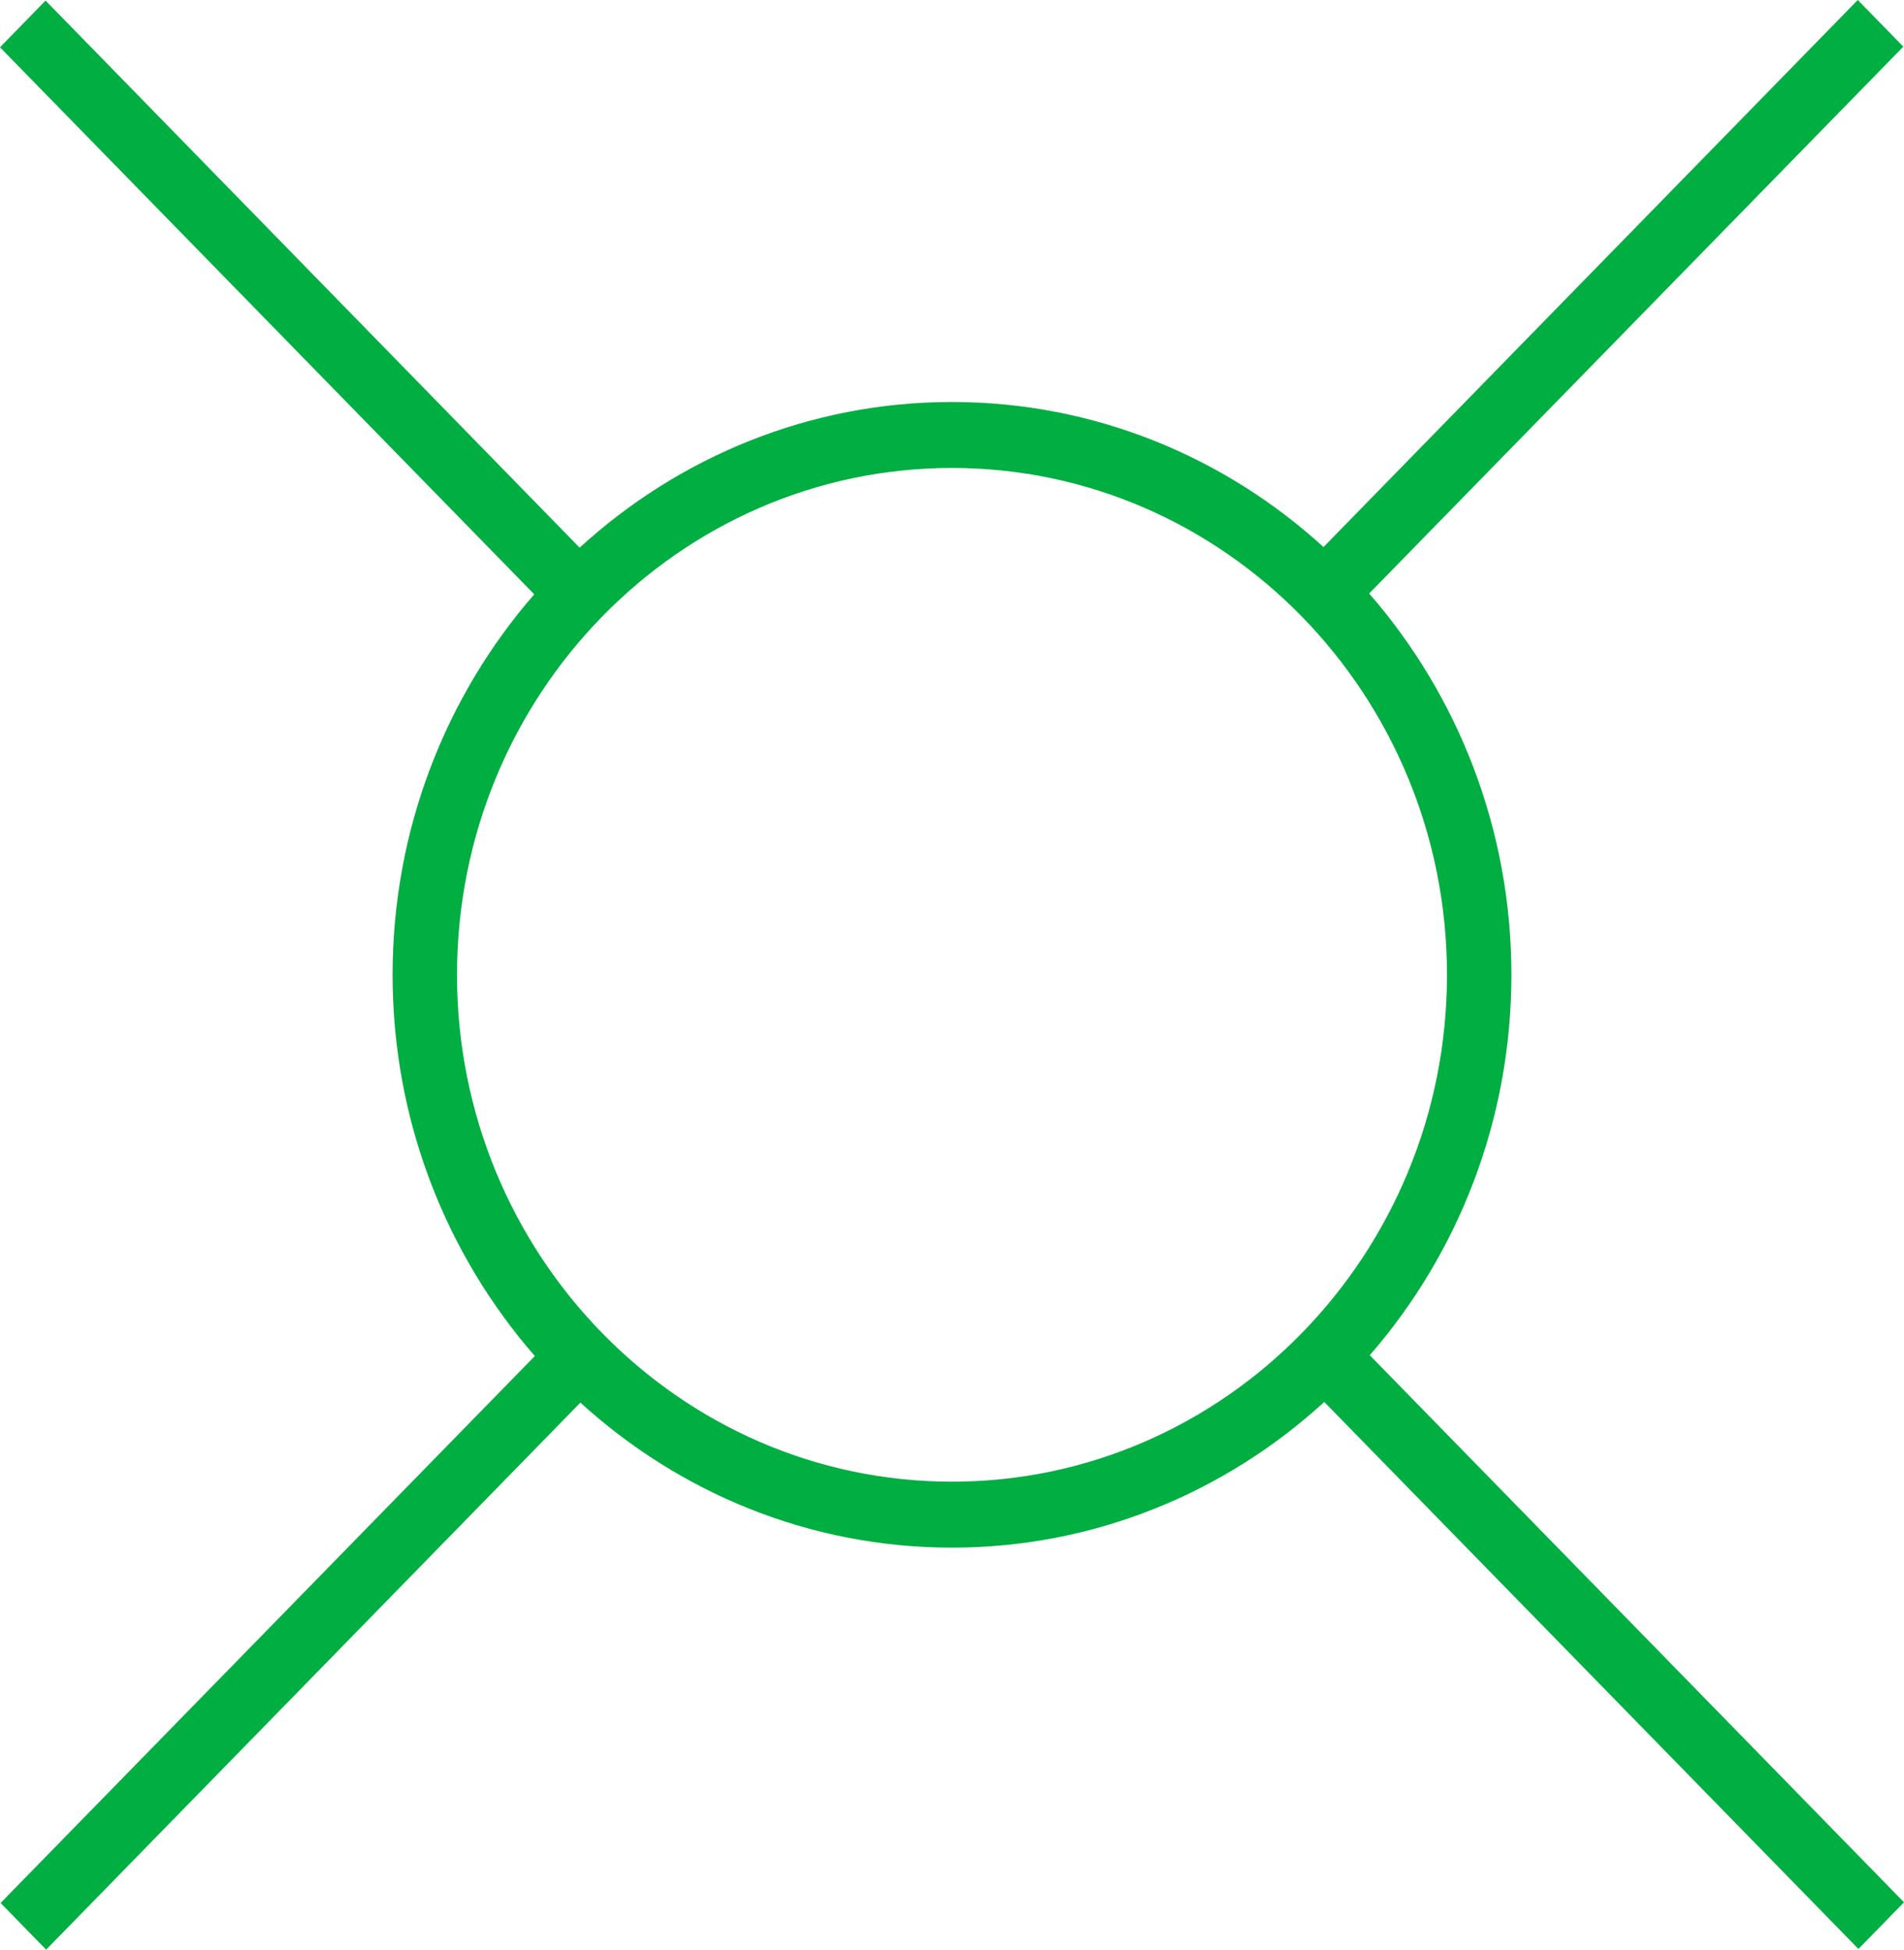 <svg width="42" height="43" viewBox="0 0 42 43" fill="none" xmlns="http://www.w3.org/2000/svg">
<g clip-path="url(#clip0_1943_6761)">
<path d="M8.66 21.5C8.66 24.726 9.848 27.672 11.798 29.908L0.013 41.971L1.018 43L12.803 30.935C14.984 32.923 17.857 34.134 21 34.134C24.143 34.134 27.029 32.918 29.212 30.921L40.995 42.985L42 41.956L30.215 29.89C32.158 27.657 33.34 24.716 33.34 21.498C33.34 18.28 32.152 15.326 30.202 13.09L41.985 1.029L40.98 0L29.195 12.065C27.014 10.076 24.141 8.866 20.998 8.866C17.855 8.866 14.969 10.082 12.786 12.079L1.005 0.013L0 1.043L11.785 13.108C9.842 15.341 8.66 18.282 8.66 21.5ZM31.919 21.5C31.919 27.665 27.021 32.679 21 32.679C14.979 32.679 10.081 27.665 10.081 21.5C10.081 15.335 14.979 10.321 21 10.321C27.021 10.321 31.919 15.335 31.919 21.5Z" fill="#00AE42"/>
</g>
<defs>
<clipPath id="clip0_1943_6761">
<rect width="42" height="43" fill="white"/>
</clipPath>
</defs>
</svg>
